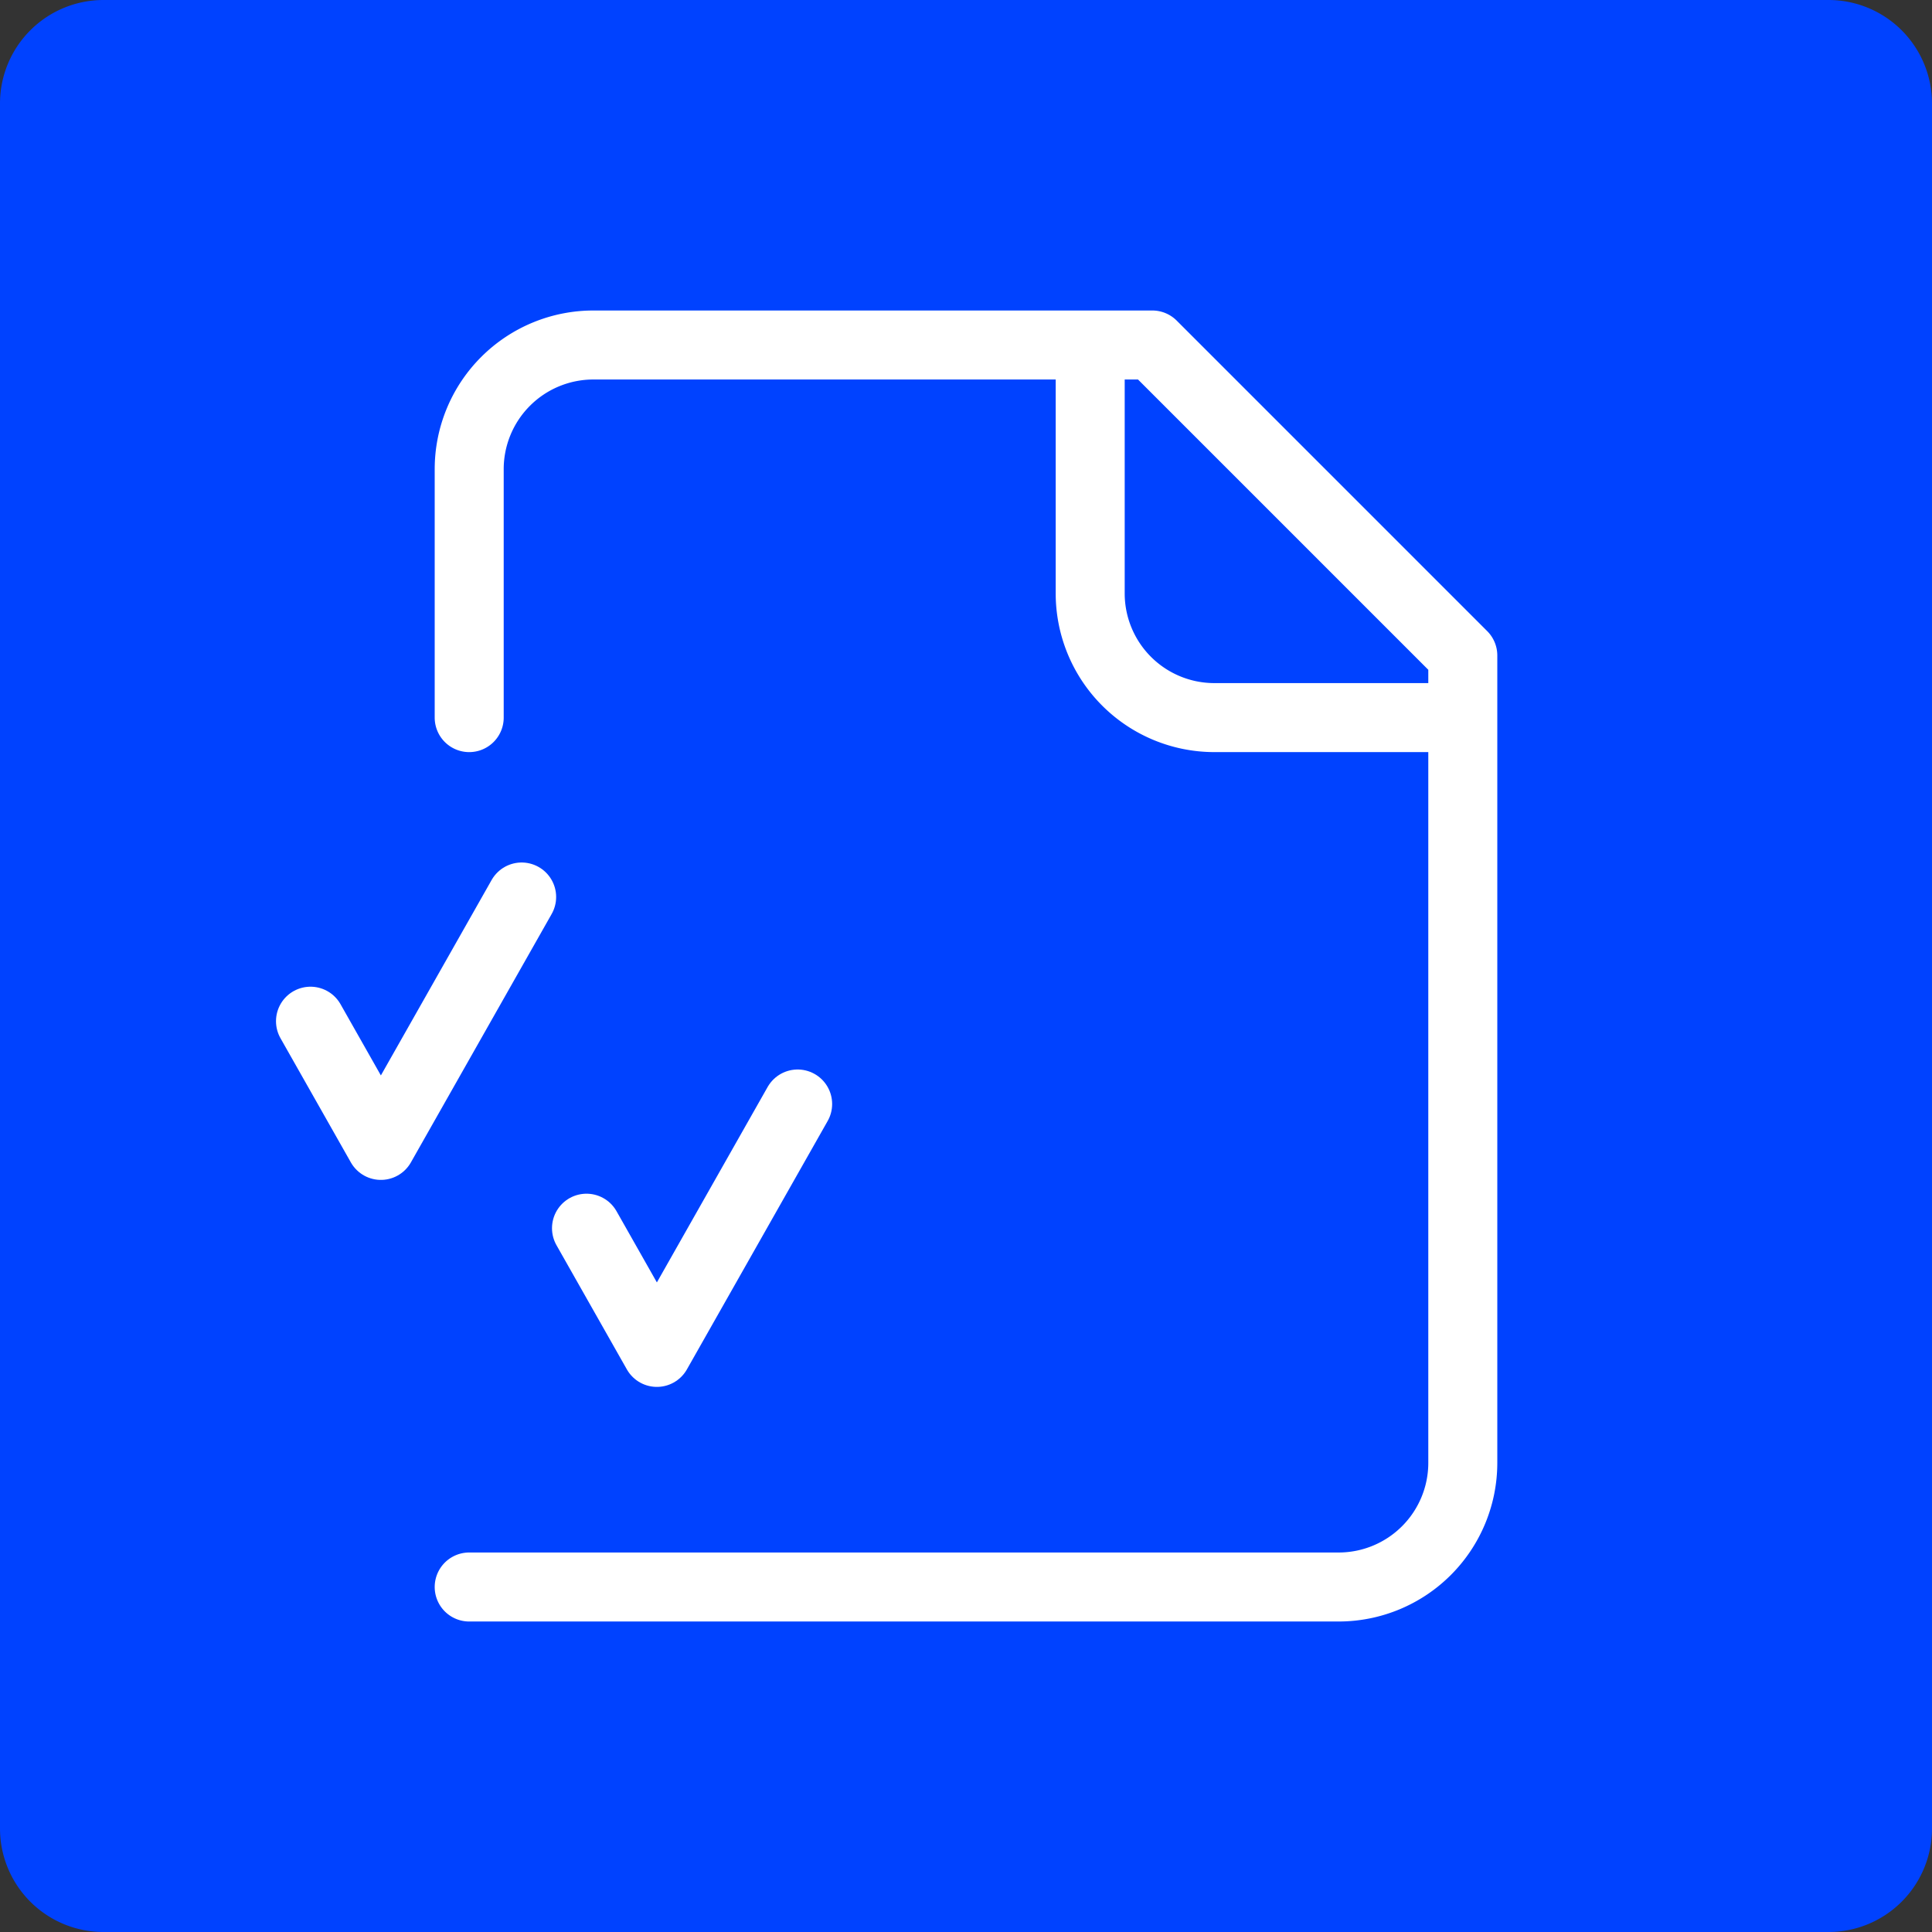 <svg width="56" height="56" fill="none" xmlns="http://www.w3.org/2000/svg"><rect width="100%" height="100%" fill="#333333" stroke="none"/><path d="M0 3a3 3 0 013-3h50a3 3 0 013 3v50a3 3 0 01-3 3H3a3 3 0 01-3-3V3z" fill="#0042FF"/><path d="M13.6 46h25.2a3.6 3.6 0 003.6-3.6V19l-9-9H17.2a3.6 3.6 0 00-3.6 3.6v7.2m18-10.8v7.2a3.6 3.6 0 003.6 3.6h7.2" stroke="#fff" stroke-width="2" stroke-linecap="round" stroke-linejoin="round"/><path d="M9 29.6l2.04 3.6 4.08-7.2M17 35.6l2.04 3.6 4.08-7.2" stroke="#fff" stroke-width="2" stroke-linecap="round" stroke-linejoin="round"/></svg>